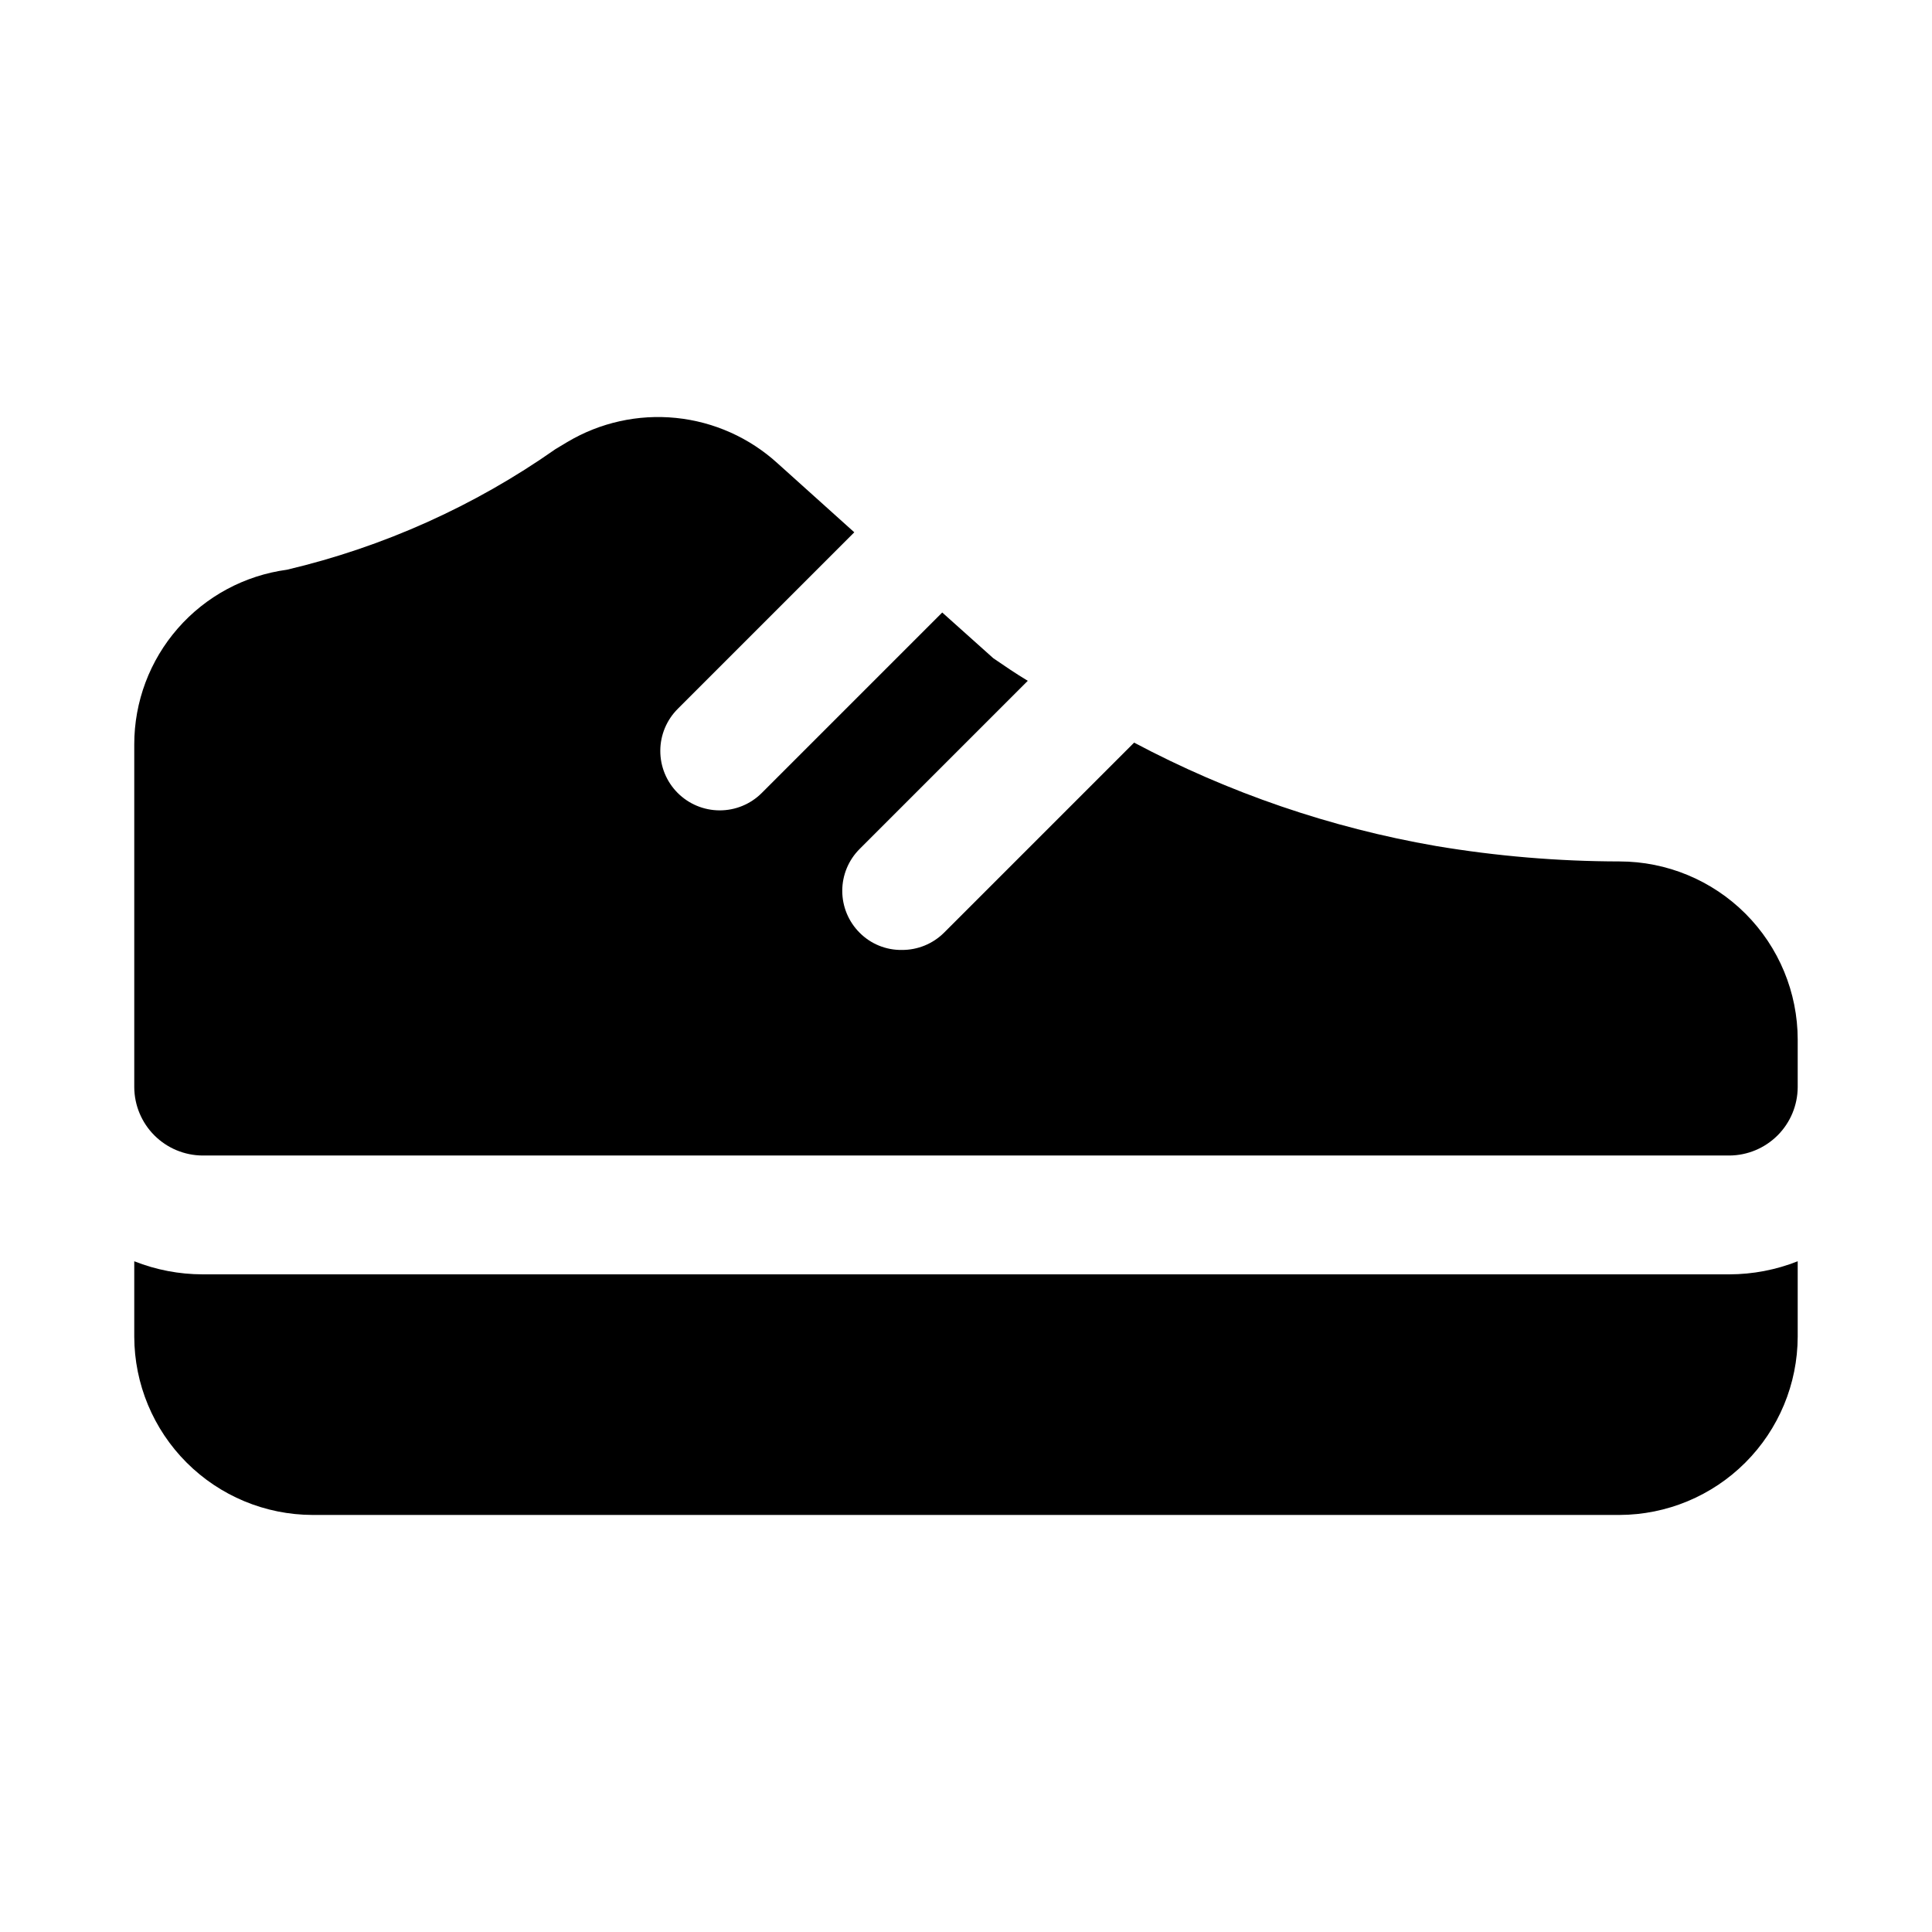 <?xml version="1.0" encoding="UTF-8"?>
<!-- Uploaded to: SVG Repo, www.svgrepo.com, Generator: SVG Repo Mixer Tools -->
<svg fill="#000000" width="800px" height="800px" version="1.1" viewBox="144 144 512 512" xmlns="http://www.w3.org/2000/svg">
 <g>
  <path d="m620.41 478.25v19.996c-0.035 12.516-5.023 24.508-13.875 33.355-8.848 8.852-20.84 13.84-33.355 13.875h-346.37c-12.516-0.035-24.508-5.023-33.355-13.875-8.852-8.848-13.84-20.84-13.875-33.355v-19.996c5.766 2.281 11.906 3.457 18.105 3.465h404.62c6.199-0.008 12.344-1.184 18.105-3.465z"/>
  <path d="m620.41 419.52v12.598c-0.027 4.793-1.941 9.383-5.332 12.773-3.391 3.387-7.981 5.305-12.773 5.332h-404.62c-4.793-0.027-9.383-1.945-12.773-5.336-3.387-3.387-5.305-7.977-5.332-12.77v-90.844c-0.004-11.309 4.098-22.23 11.539-30.742 7.441-8.516 17.719-14.035 28.922-15.547 25.539-6.027 49.695-16.875 71.164-31.961l3.148-1.891v0.004c8.668-5.164 18.766-7.398 28.805-6.379 10.035 1.023 19.477 5.246 26.93 12.047l20.309 18.262-46.762 46.762h0.004c-2.965 2.941-4.641 6.945-4.652 11.121-0.016 4.18 1.629 8.191 4.574 11.156 2.941 2.965 6.945 4.637 11.121 4.652 4.18 0.016 8.191-1.629 11.156-4.574l47.863-47.863 13.539 12.121c2.992 2.047 5.984 4.094 9.133 5.984l-44.559 44.559c-2.949 2.941-4.606 6.934-4.606 11.098 0 4.164 1.656 8.16 4.606 11.102 2.953 2.973 6.988 4.621 11.18 4.562 4.184 0.027 8.207-1.613 11.176-4.562l50.383-50.383c25.043 13.309 52.039 22.555 79.98 27.395 16.074 2.699 32.348 4.066 48.648 4.094 12.523 0.008 24.531 4.988 33.387 13.844 8.855 8.855 13.836 20.863 13.844 33.387z"/>
 </g>
</svg>